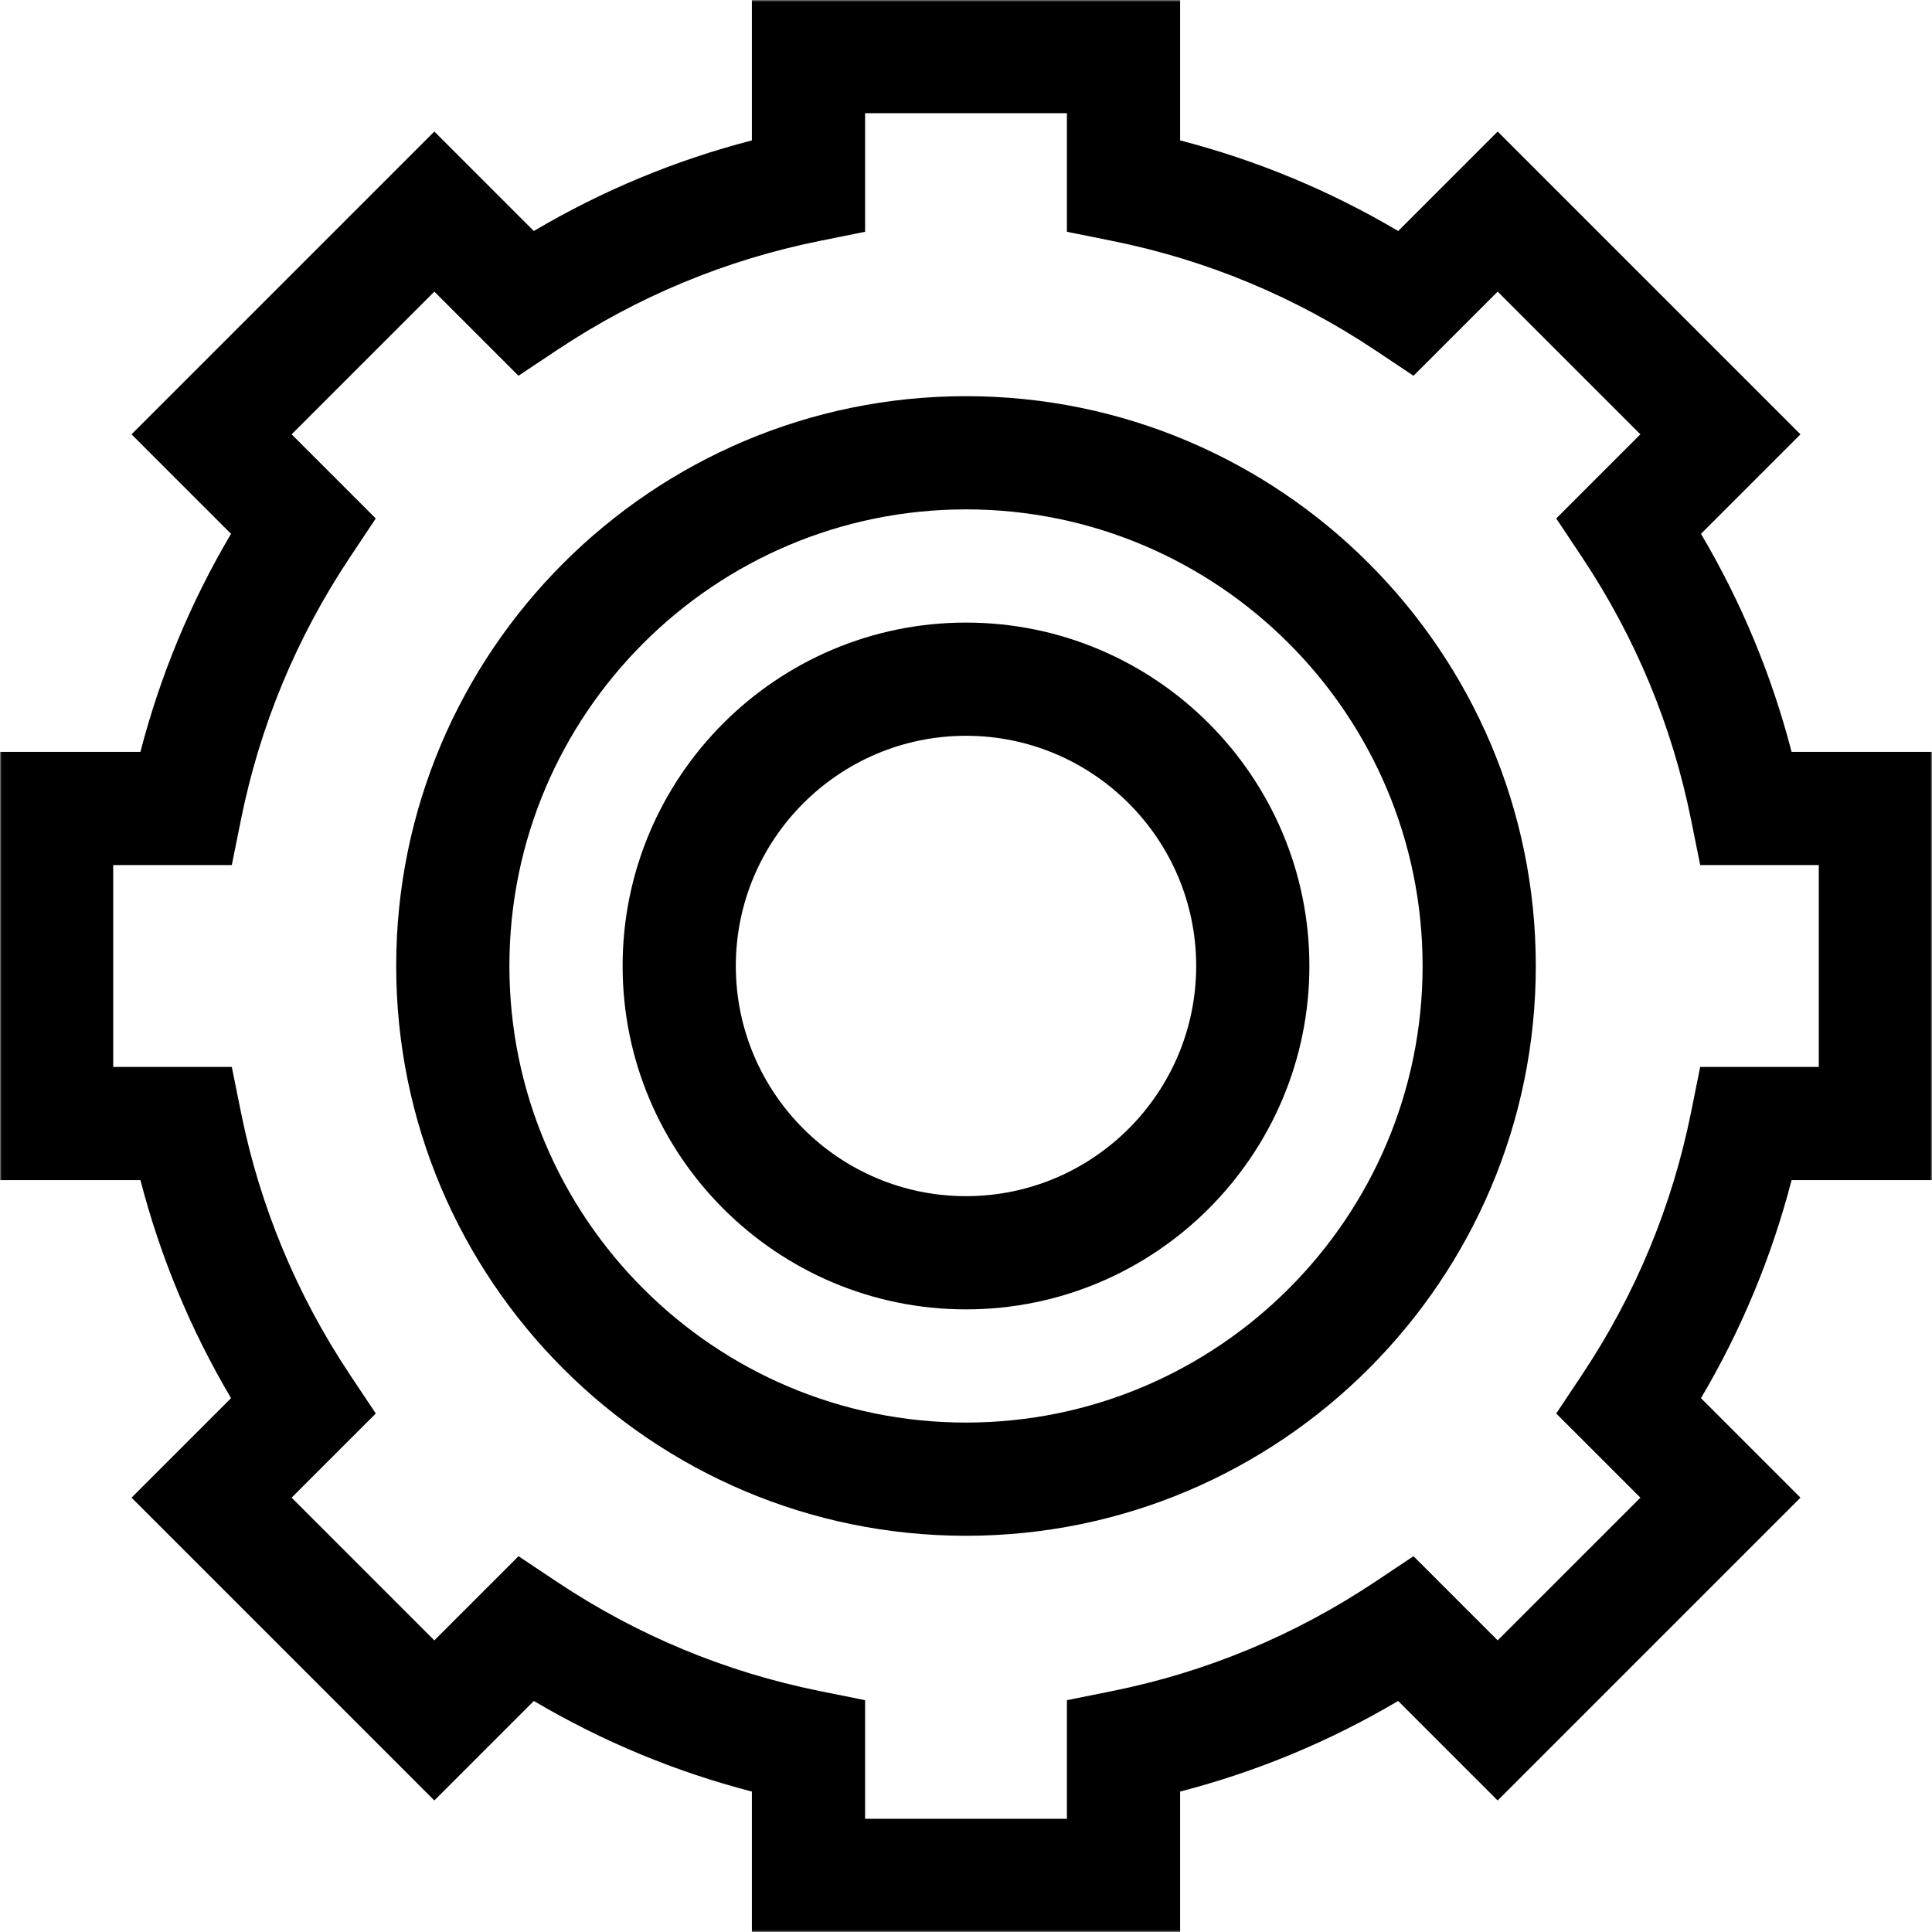 <?xml version="1.0" encoding="UTF-8"?> <svg xmlns="http://www.w3.org/2000/svg" width="512" height="512" viewBox="0 0 512 512" fill="none"><g clip-path="url(#clip0_3790_46)"><mask id="mask0_3790_46" style="mask-type:luminance" maskUnits="userSpaceOnUse" x="0" y="0" width="512" height="512"><path d="M512 0H0V512H512V0Z" fill="white"></path></mask><g mask="url(#mask0_3790_46)"><path d="M256 104.99C172.736 104.99 104.996 172.73 104.996 255.994C104.996 339.258 172.736 406.998 256 406.998C339.264 406.998 407.004 339.258 407.004 255.994C407.004 172.73 339.264 104.99 256 104.99ZM256 376.997C189.278 376.997 134.997 322.716 134.997 255.994C134.997 189.272 189.278 134.991 256 134.991C322.722 134.991 377.003 189.272 377.003 255.994C377.003 322.716 322.722 376.997 256 376.997Z" fill="black"></path><path d="M256 164.992C205.821 164.992 164.998 205.815 164.998 255.994C164.998 306.173 205.821 346.996 256 346.996C306.179 346.996 347.002 306.173 347.002 255.994C347.002 205.815 306.179 164.992 256 164.992ZM256 316.995C222.363 316.995 194.999 289.63 194.999 255.994C194.999 222.358 222.364 194.993 256 194.993C289.636 194.993 317.001 222.358 317.001 255.994C317.001 289.63 289.637 316.995 256 316.995Z" fill="black"></path><path d="M512 312.744V199.258H474.788C469.529 178.948 461.488 159.594 450.777 141.47L477.142 115.105L396.895 34.858L370.533 61.22C352.41 50.51 333.055 42.468 312.744 37.207V0H199.257V37.207C178.947 42.467 159.591 50.509 141.468 61.22L115.105 34.857L34.858 115.104L61.223 141.469C50.513 159.593 42.472 178.947 37.212 199.257H0V312.744H37.215C42.475 333.053 50.516 352.404 61.227 370.527L34.858 396.896L115.105 477.144L141.476 450.773C159.596 461.481 178.95 469.522 199.257 474.782V512H312.744V474.782C333.051 469.523 352.405 461.482 370.525 450.773L396.896 477.144L477.143 396.896L450.774 370.527C461.485 352.404 469.525 333.053 474.786 312.744H512ZM450.568 282.742L448.143 294.78C443.125 319.69 433.397 343.101 419.229 364.364L412.413 374.594L434.716 396.896L396.896 434.716L374.593 412.413L364.363 419.229C343.102 433.393 319.691 443.121 294.78 448.14L282.743 450.566V482H229.258L229.257 450.567L217.22 448.141C192.309 443.122 168.899 433.395 147.637 419.23L137.407 412.414L115.104 434.716L77.284 396.896L99.587 374.594L92.771 364.364C78.605 343.101 68.876 319.69 63.856 294.78L61.431 282.743H30.001V229.258H61.43L63.855 217.22C68.874 192.307 78.601 168.895 92.767 147.631L99.582 137.4L77.285 115.105L115.105 77.285L137.402 99.581L147.632 92.764C168.895 78.597 192.307 68.869 217.221 63.849L229.258 61.424V30.001H282.743V61.422L294.78 63.847C319.694 68.867 343.106 78.594 364.369 92.762L374.599 99.579L396.896 77.283L434.716 115.103L412.419 137.399L419.234 147.63C433.399 168.893 443.126 192.306 448.146 217.219L450.571 229.257H481.999V282.742H450.568Z" fill="black"></path></g></g><defs><clipPath id="clip0_3790_46"><rect width="512" height="512" fill="white"></rect></clipPath></defs></svg> 